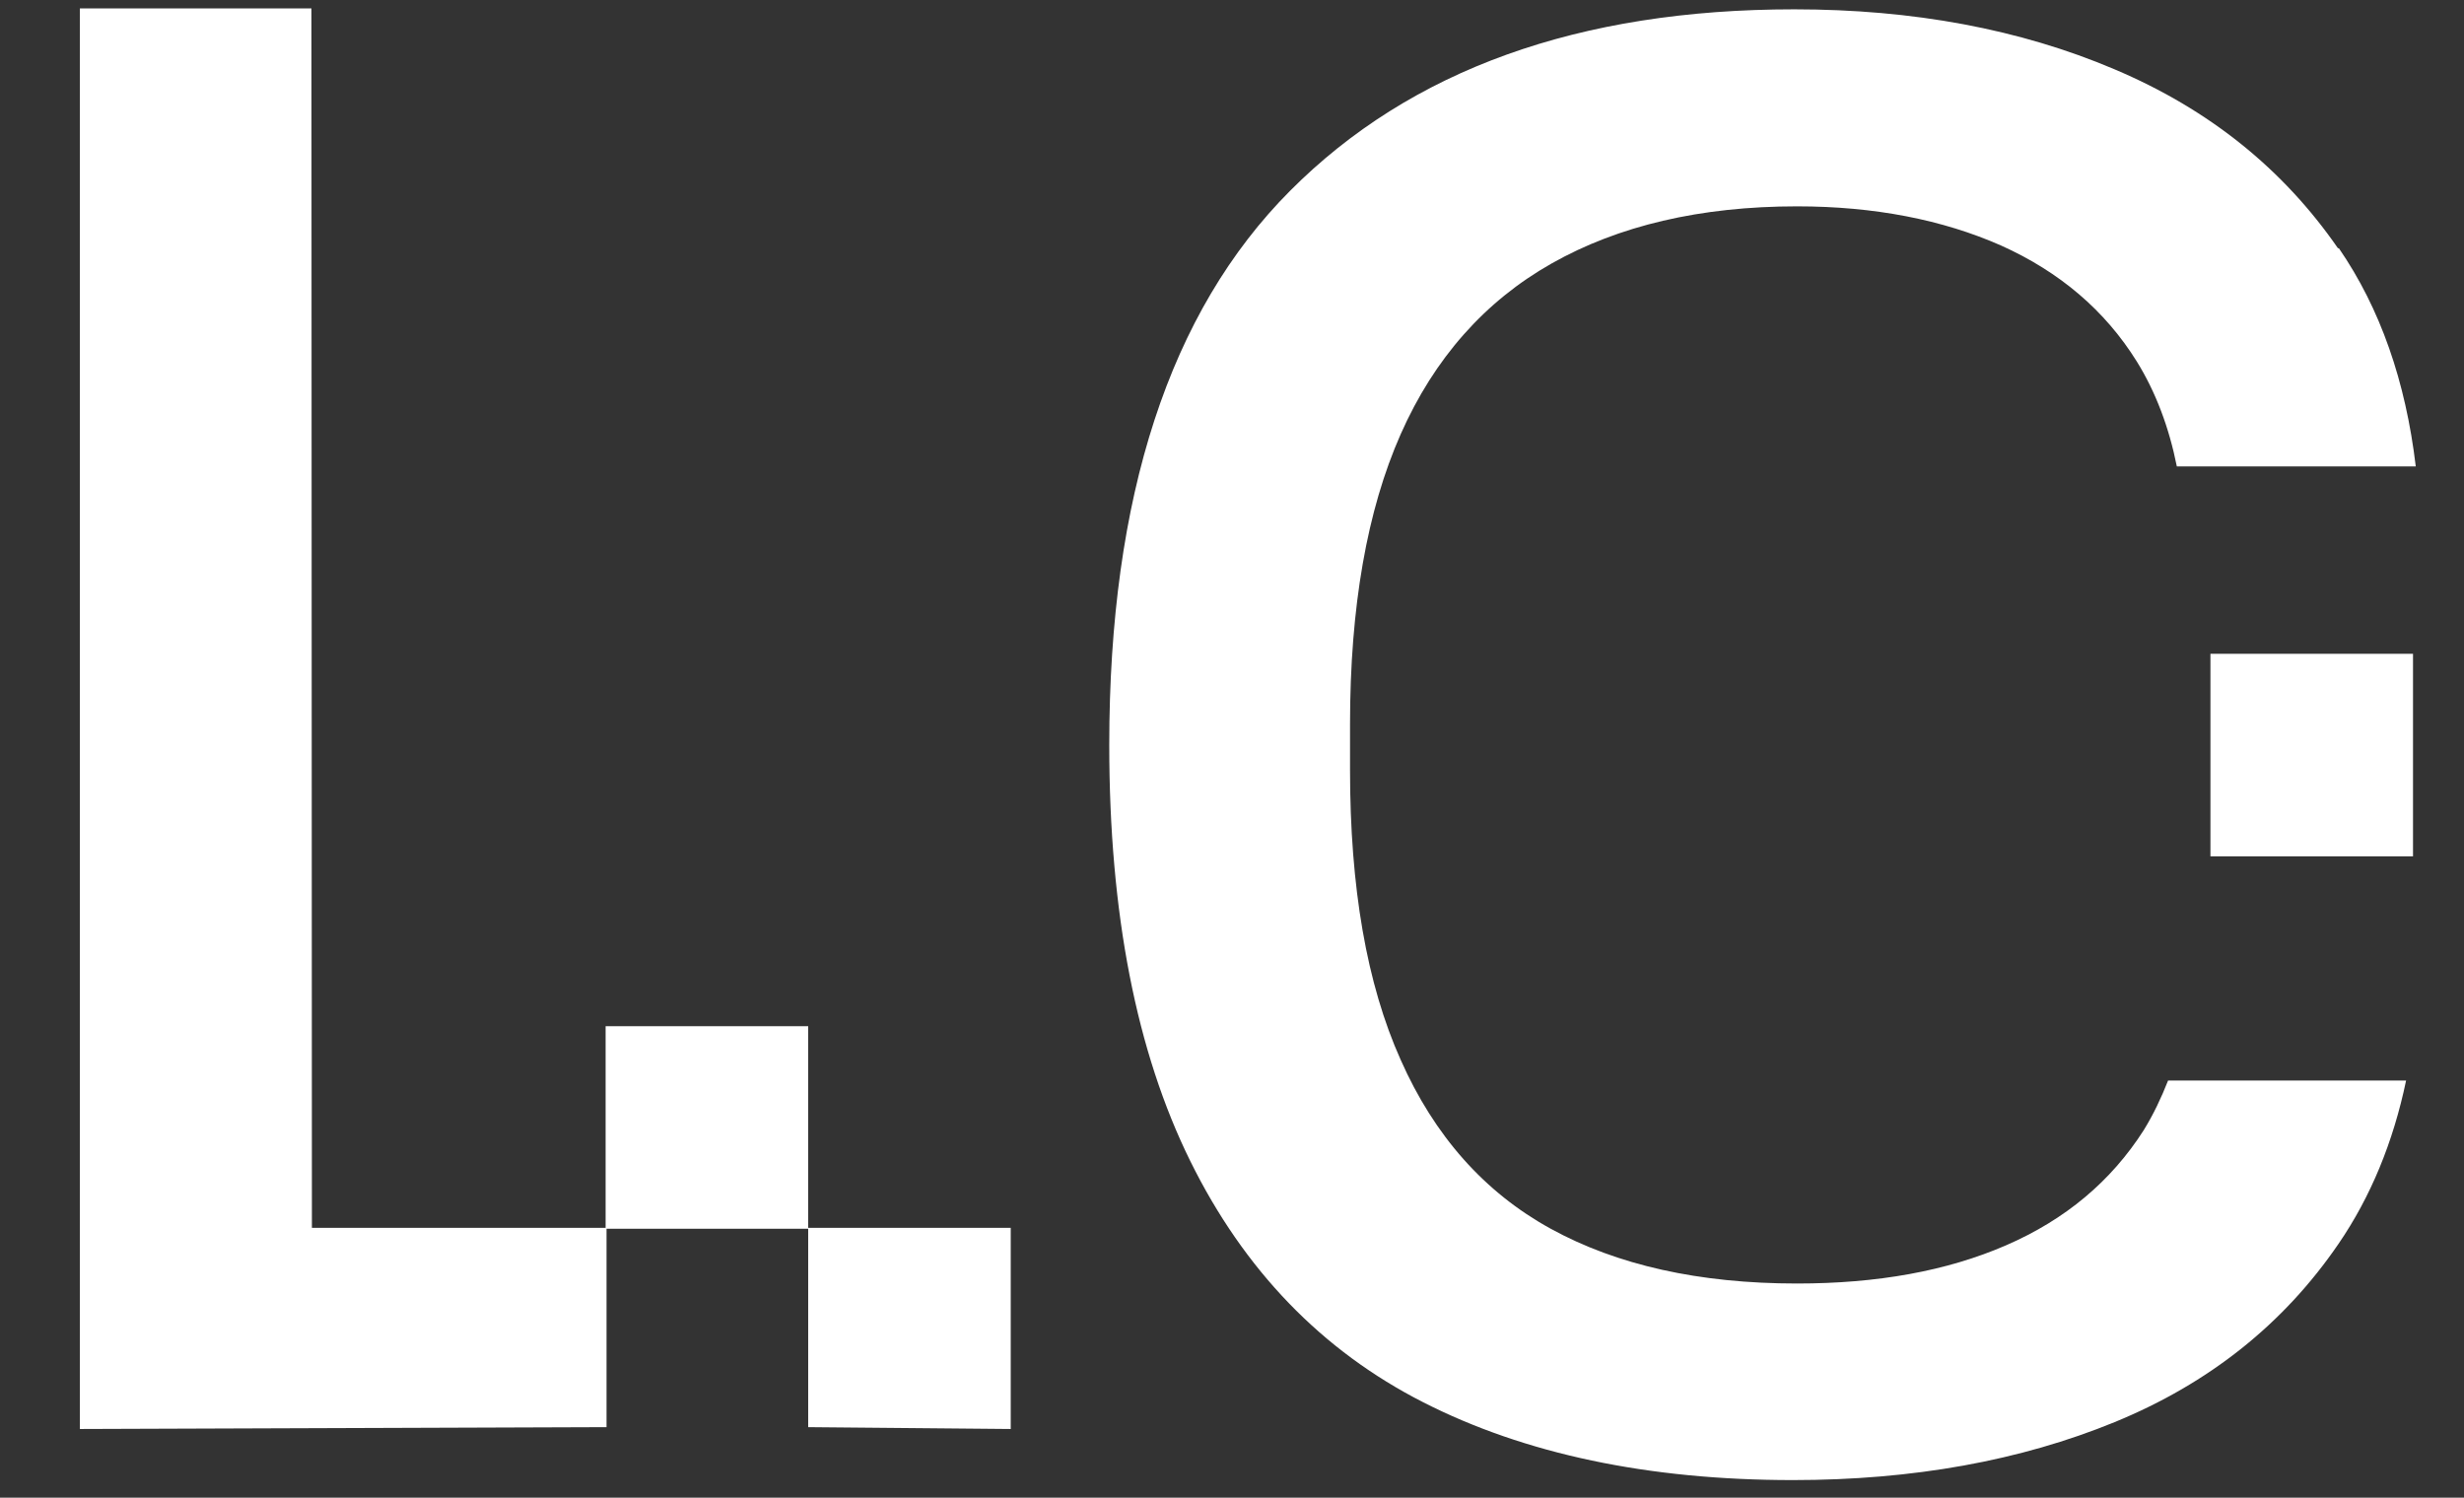 <svg xmlns="http://www.w3.org/2000/svg" xmlns:xlink="http://www.w3.org/1999/xlink" width="686" zoomAndPan="magnify" viewBox="0 0 514.5 312.75" height="417" preserveAspectRatio="xMidYMid meet" version="1.2"><rect x="0" y="0" width="514.5" height="312.75" fill="#333333" stroke="none"/><g id="48be95d7a1"><path style=" stroke:none;fill-rule:nonzero;fill:#ffffff;fill-opacity:1;" d="M 211.047 298.406 L 211.047 256.398 L 168.754 256.398 L 168.754 298.02 "/><path style=" stroke:none;fill-rule:nonzero;fill:#ffffff;fill-opacity:1;" d="M 16.68 1.758 L 16.68 298.406 L 126.648 298.02 L 126.648 256.398 L 65.129 256.398 L 65.031 1.758 Z M 16.68 1.758 "/><path style=" stroke:none;fill-rule:nonzero;fill:#ffffff;fill-opacity:1;" d="M 461.555 136.527 L 503.852 136.527 L 503.852 178.824 L 461.555 178.824 Z M 461.555 136.527 "/><path style=" stroke:none;fill-rule:nonzero;fill:#ffffff;fill-opacity:1;" d="M 488.184 51.84 C 476.746 35.305 461.27 22.809 441.465 14.445 C 421.758 6.082 399.457 1.949 374.656 1.949 C 329.668 1.949 294.582 14.543 269.398 39.824 C 244.211 65.105 231.621 103.652 231.621 155.559 C 231.621 190.742 237.293 219.676 248.539 242.457 C 259.785 265.242 276.031 282.062 297.18 292.828 C 318.328 303.598 344.09 309.074 374.367 309.074 C 399.457 309.074 421.855 305.039 441.562 296.965 C 461.27 288.887 476.84 276.488 488.281 259.762 C 495.008 249.957 499.719 238.516 502.41 225.637 L 452.711 225.637 C 451.27 229.289 449.637 232.75 447.617 236.02 C 440.793 246.688 431.277 254.668 418.875 260.051 C 406.477 265.434 391.961 268.027 375.234 268.027 C 354.758 268.027 337.648 264.184 323.805 256.59 C 309.965 248.996 299.484 237.172 292.469 221.312 C 285.355 205.449 281.895 185.262 281.895 160.75 L 281.895 151.234 C 281.895 126.723 285.453 106.535 292.469 90.676 C 299.484 74.812 310.059 62.895 324 55.012 C 337.938 47.129 355.047 43.09 375.234 43.09 C 391.383 43.09 405.609 45.879 417.82 51.262 C 430.027 56.742 439.543 64.816 446.176 75.484 C 450.117 81.832 452.906 89.23 454.539 97.402 L 504.43 97.402 C 502.312 79.621 497.027 64.43 488.375 51.84 "/><path style=" stroke:none;fill-rule:nonzero;fill:#ffffff;fill-opacity:1;" d="M 126.457 214.293 L 168.754 214.293 L 168.754 256.59 L 126.457 256.59 Z M 126.457 214.293 "/></g></svg>